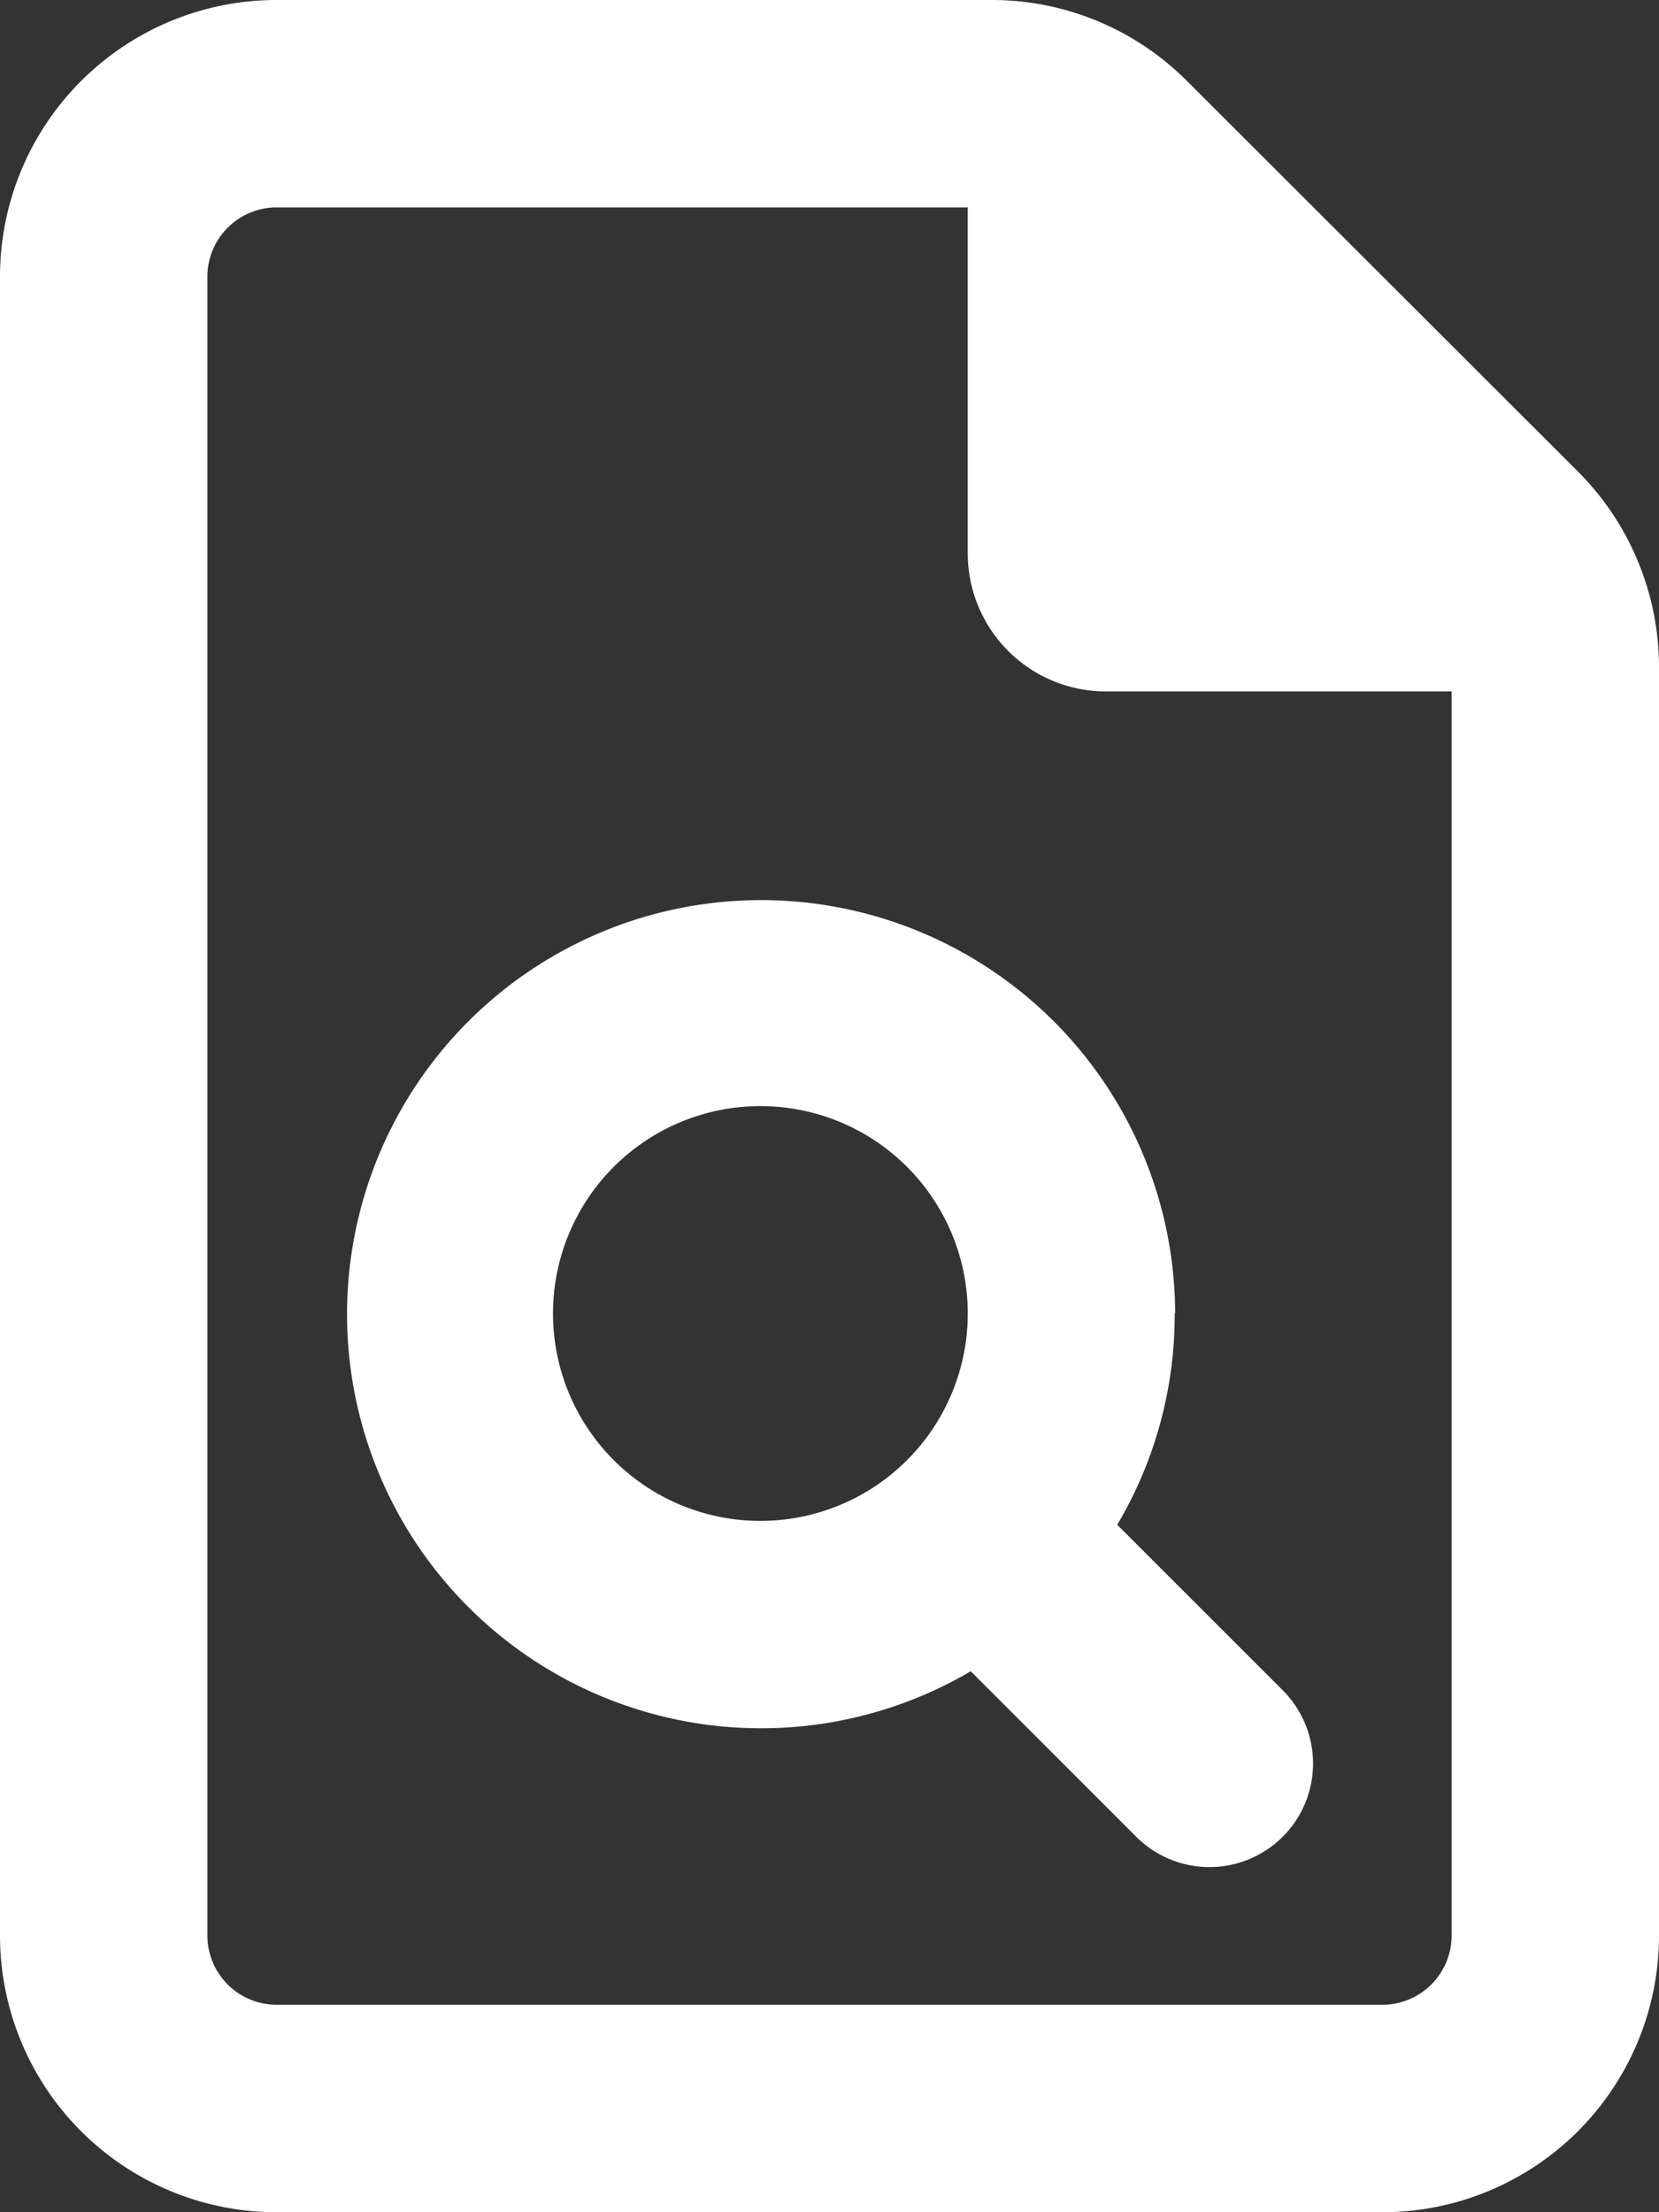 <svg xmlns="http://www.w3.org/2000/svg" width="61.16" height="81.547" viewBox="0 0 61.16 81.547">
  <rect x="0" y="0" width="61.16" height="81.547" fill="#333333" stroke="none"/>
  <path id="file-magnifying-glass-regular" d="M10.193,73.9a2.556,2.556,0,0,1-2.548-2.548V10.193a2.556,2.556,0,0,1,2.548-2.548H35.677V20.387a5.091,5.091,0,0,0,5.1,5.1H53.515v45.87A2.556,2.556,0,0,1,50.967,73.9Zm0-73.9A10.2,10.2,0,0,0,0,10.193v61.16A10.2,10.2,0,0,0,10.193,81.547H50.967A10.2,10.2,0,0,0,61.16,71.353V24.607a10.2,10.2,0,0,0-2.978-7.215L43.752,2.978A10.16,10.16,0,0,0,36.553,0ZM43.322,48.418a15.264,15.264,0,1,0-7.534,13.188l6.1,6.1a3.818,3.818,0,0,0,5.4-5.4l-6.1-6.1a15.174,15.174,0,0,0,2.118-7.788Zm-15.29-7.645a7.645,7.645,0,1,1-7.645,7.645A7.645,7.645,0,0,1,28.032,40.773Z" fill="#fff"/>
</svg>
